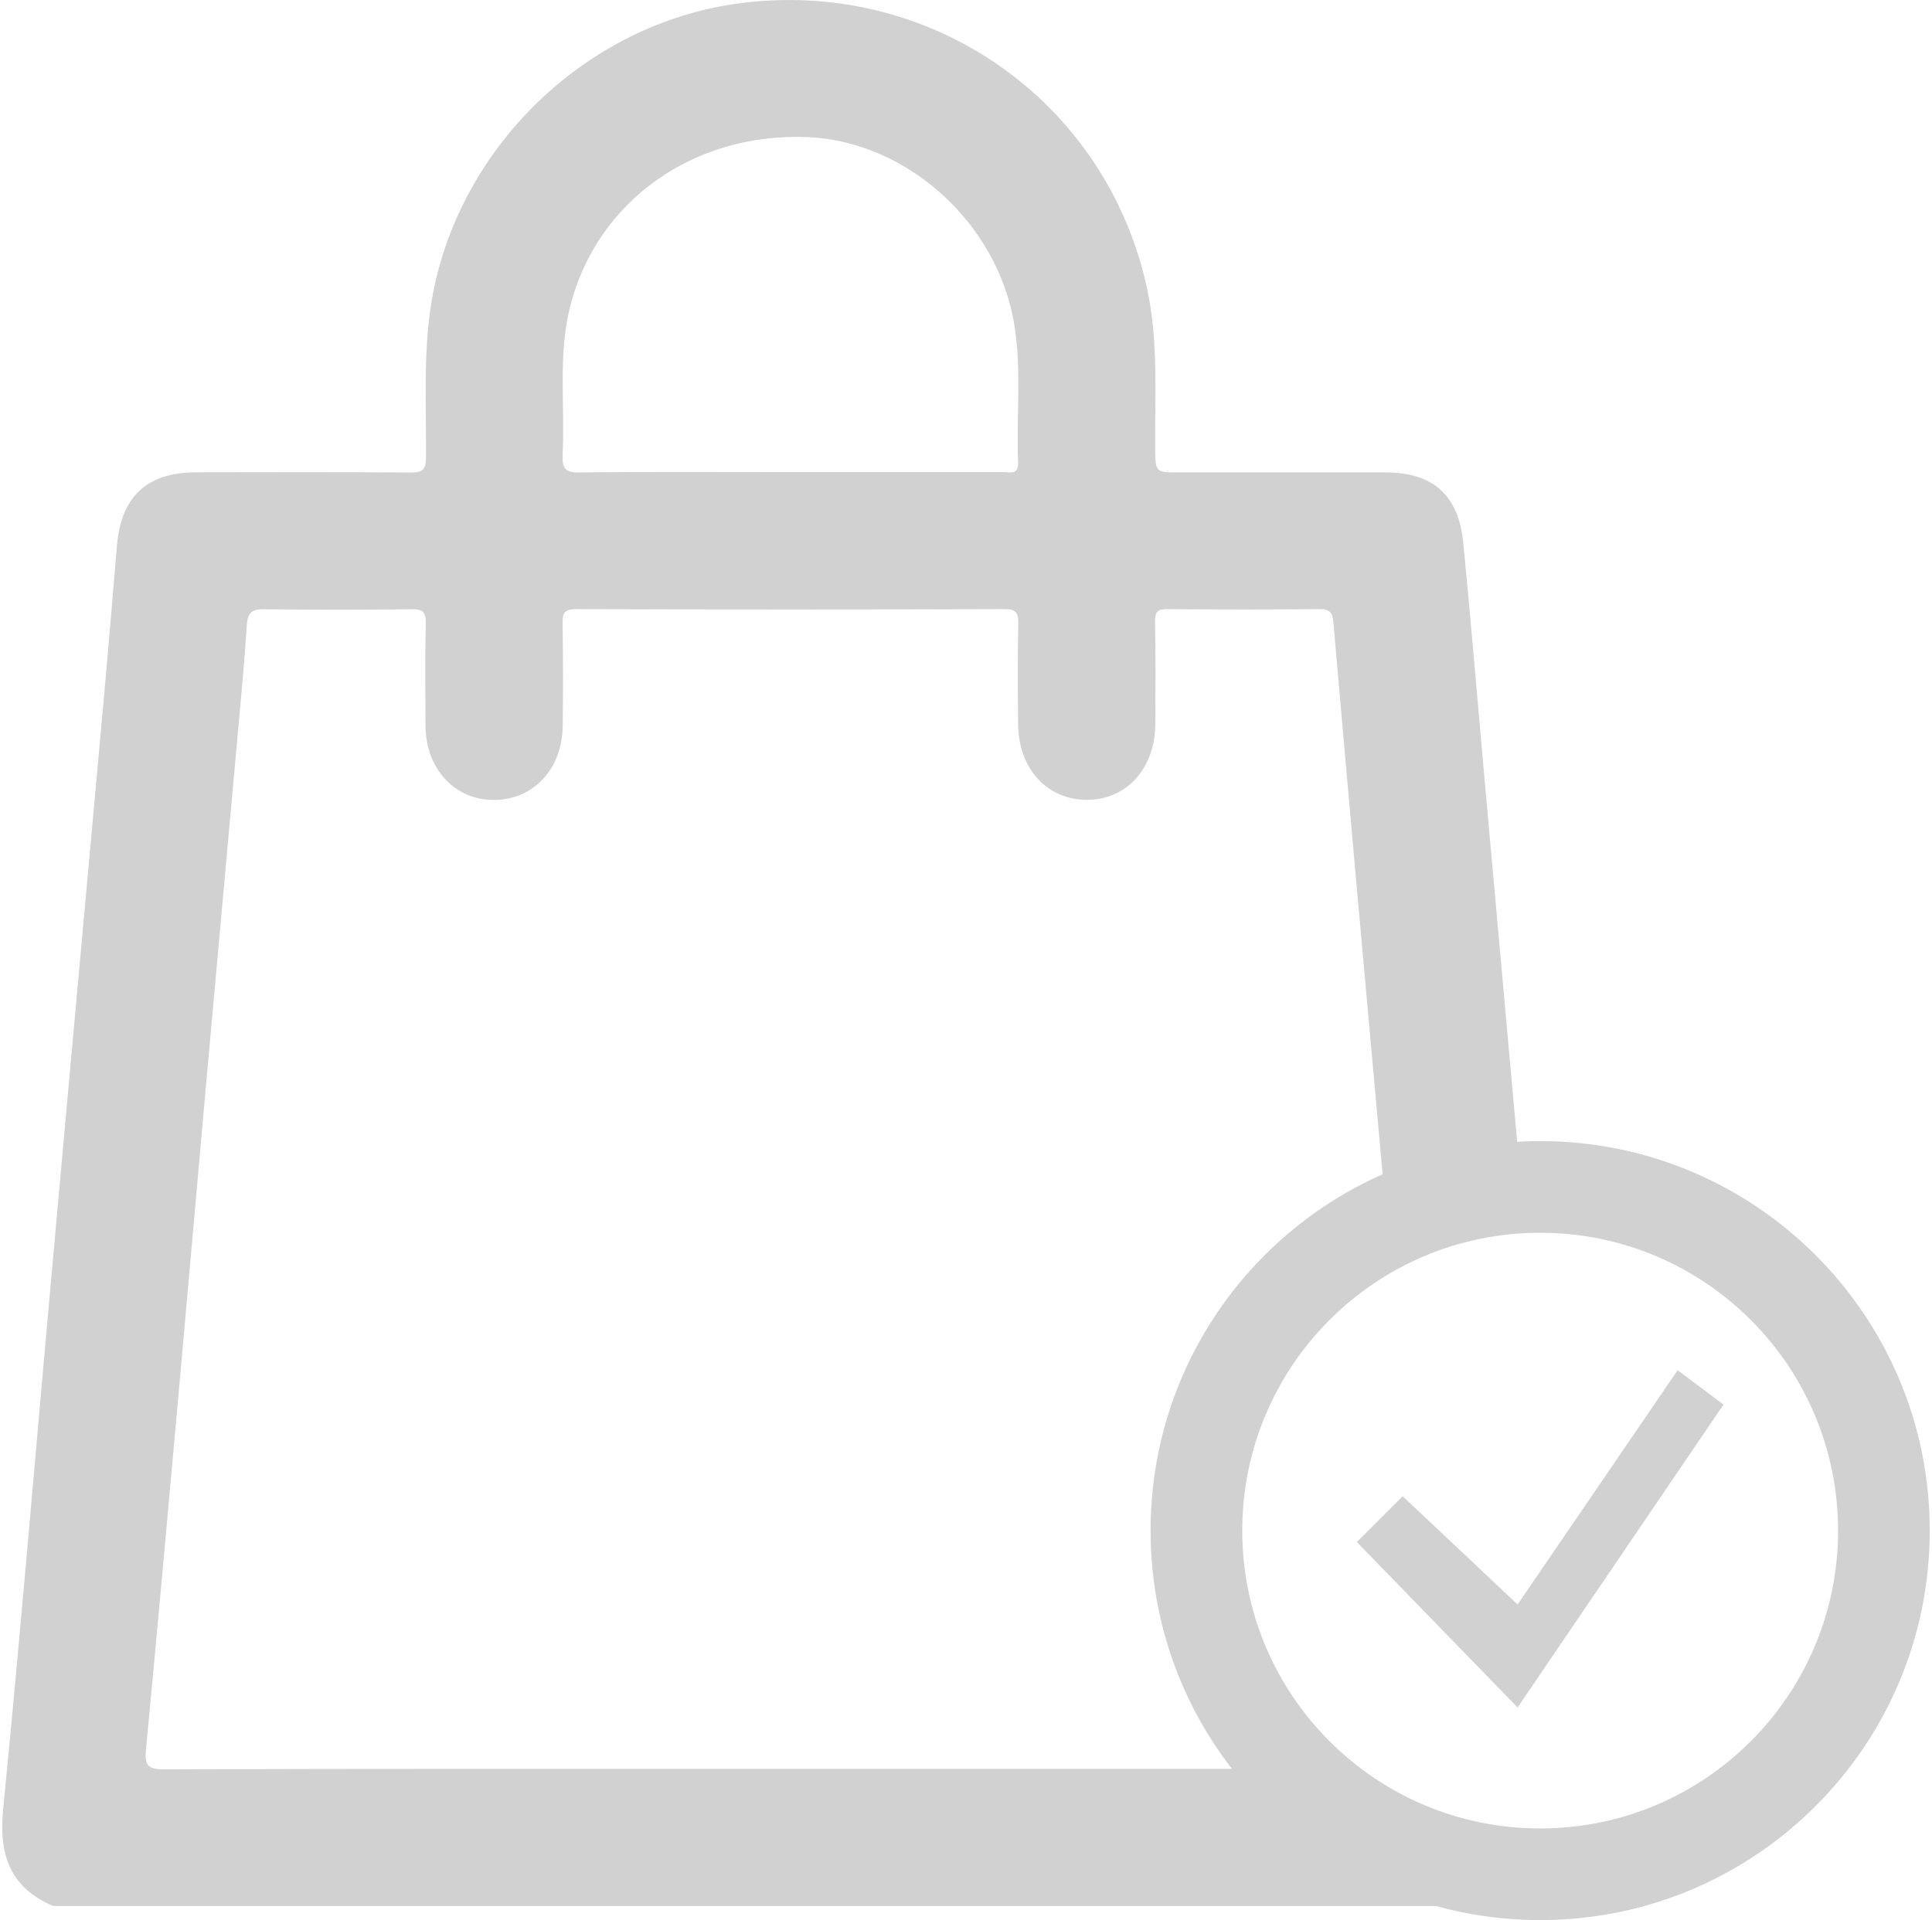 <?xml version="1.0" encoding="UTF-8"?><svg xmlns="http://www.w3.org/2000/svg" id="Layer_2" viewBox="0 0 168.22 167.61" aria-hidden="true" style="fill:url(#CerosGradient_id9abd5cc1e);" width="168px" height="167px"><defs><linearGradient class="cerosgradient" data-cerosgradient="true" id="CerosGradient_id9abd5cc1e" gradientUnits="userSpaceOnUse" x1="50%" y1="100%" x2="50%" y2="0%"><stop offset="0%" stop-color="#D1D1D1"/><stop offset="100%" stop-color="#D1D1D1"/></linearGradient><linearGradient/><style>.cls-1{fill:#fff;}</style></defs><g id="Layer_1-2"><g><path class="cls-1" d="M110.34,154.41c-13.88,0-27.77,0-41.65,0-18.2,0-36.39-.02-54.59,.04-1.4,0-1.68-.36-1.56-1.69,.98-10.29,1.9-20.59,2.83-30.88,.81-9,1.59-18.01,2.4-27.01,.92-10.3,1.87-20.59,2.79-30.89,.28-3.13,.59-6.25,.78-9.38,.07-1.12,.44-1.44,1.55-1.42,4.28,.06,8.56,.06,12.83,0,1.02-.01,1.27,.27,1.24,1.26-.07,2.98-.04,5.96-.02,8.94,.03,3.78,2.59,6.49,6.04,6.45,3.39-.04,5.88-2.71,5.93-6.41,.04-2.98,.04-5.96-.01-8.94-.02-.92,.11-1.31,1.2-1.31,12.46,.04,24.91,.04,37.37,0,1.09,0,1.22,.38,1.2,1.3-.05,2.92-.04,5.85-.01,8.77,.03,3.83,2.49,6.54,5.93,6.58,3.5,.04,6.02-2.71,6.04-6.62,.02-2.98,.03-5.96-.02-8.94-.01-.84,.21-1.1,1.07-1.09,4.44,.04,8.88,.04,13.32,0,.87,0,1.1,.34,1.17,1.12,.66,7.6,1.33,15.2,2.01,22.81,.8,8.95,1.61,17.9,2.42,26.85,3.54-1.99,7.46-3.36,11.64-3.97-.07-.74-.13-1.48-.2-2.22-.94-10.46-1.88-20.92-2.82-31.37-.57-6.36-1.09-12.73-1.72-19.08-.41-4.1-2.66-6.07-6.75-6.07-6.01,0-12.02,0-18.03,0-2.09,0-2.08,0-2.1-2.15-.03-4.65,.29-9.33-.71-13.92C96.35,8.75,80.97-1.95,64.25,.3c-13.33,1.79-24.45,12.58-26.75,25.83-.79,4.58-.48,9.18-.52,13.78,0,1.05-.26,1.35-1.33,1.34-6.23-.05-12.46-.03-18.68-.02-4.34,0-6.59,2.09-6.96,6.4-.36,4.21-.7,8.41-1.08,12.62-1.47,16.28-2.97,32.56-4.43,48.84C3.02,125.36,1.68,141.65,.08,157.91c-.39,4.01,.58,6.83,4.35,8.47h123.74c-7.18-1.98-13.4-6.25-17.84-11.97ZM48.9,39.72c.23-4.36-.43-8.76,.69-13.08,2.37-9.13,10.78-15.1,20.73-14.67,8.69,.38,16.57,7.54,18.01,16.39,.65,3.98,.16,7.99,.33,11.99,.05,1.13-.69,.86-1.28,.86-5.9,0-11.8,0-17.69,0h-.97c-6.11,0-12.23-.04-18.34,.03-1.26,.02-1.53-.35-1.47-1.53Z" style="fill:url(#CerosGradient_id9abd5cc1e);"/><path class="cls-1" d="M134.22,99.61c-18.78,0-34,15.22-34,34s15.22,34,34,34,34-15.22,34-34-15.22-34-34-34Zm0,60c-14.36,0-26-11.64-26-26s11.64-26,26-26,26,11.64,26,26-11.64,26-26,26Z" style="fill:url(#CerosGradient_id9abd5cc1e);"/><polygon class="cls-1" points="118.22 134.61 122.22 130.61 132.25 140.06 146.22 119.61 150.22 122.61 132.25 149.05 118.22 134.61" style="fill:url(#CerosGradient_id9abd5cc1e);"/></g></g></svg>
